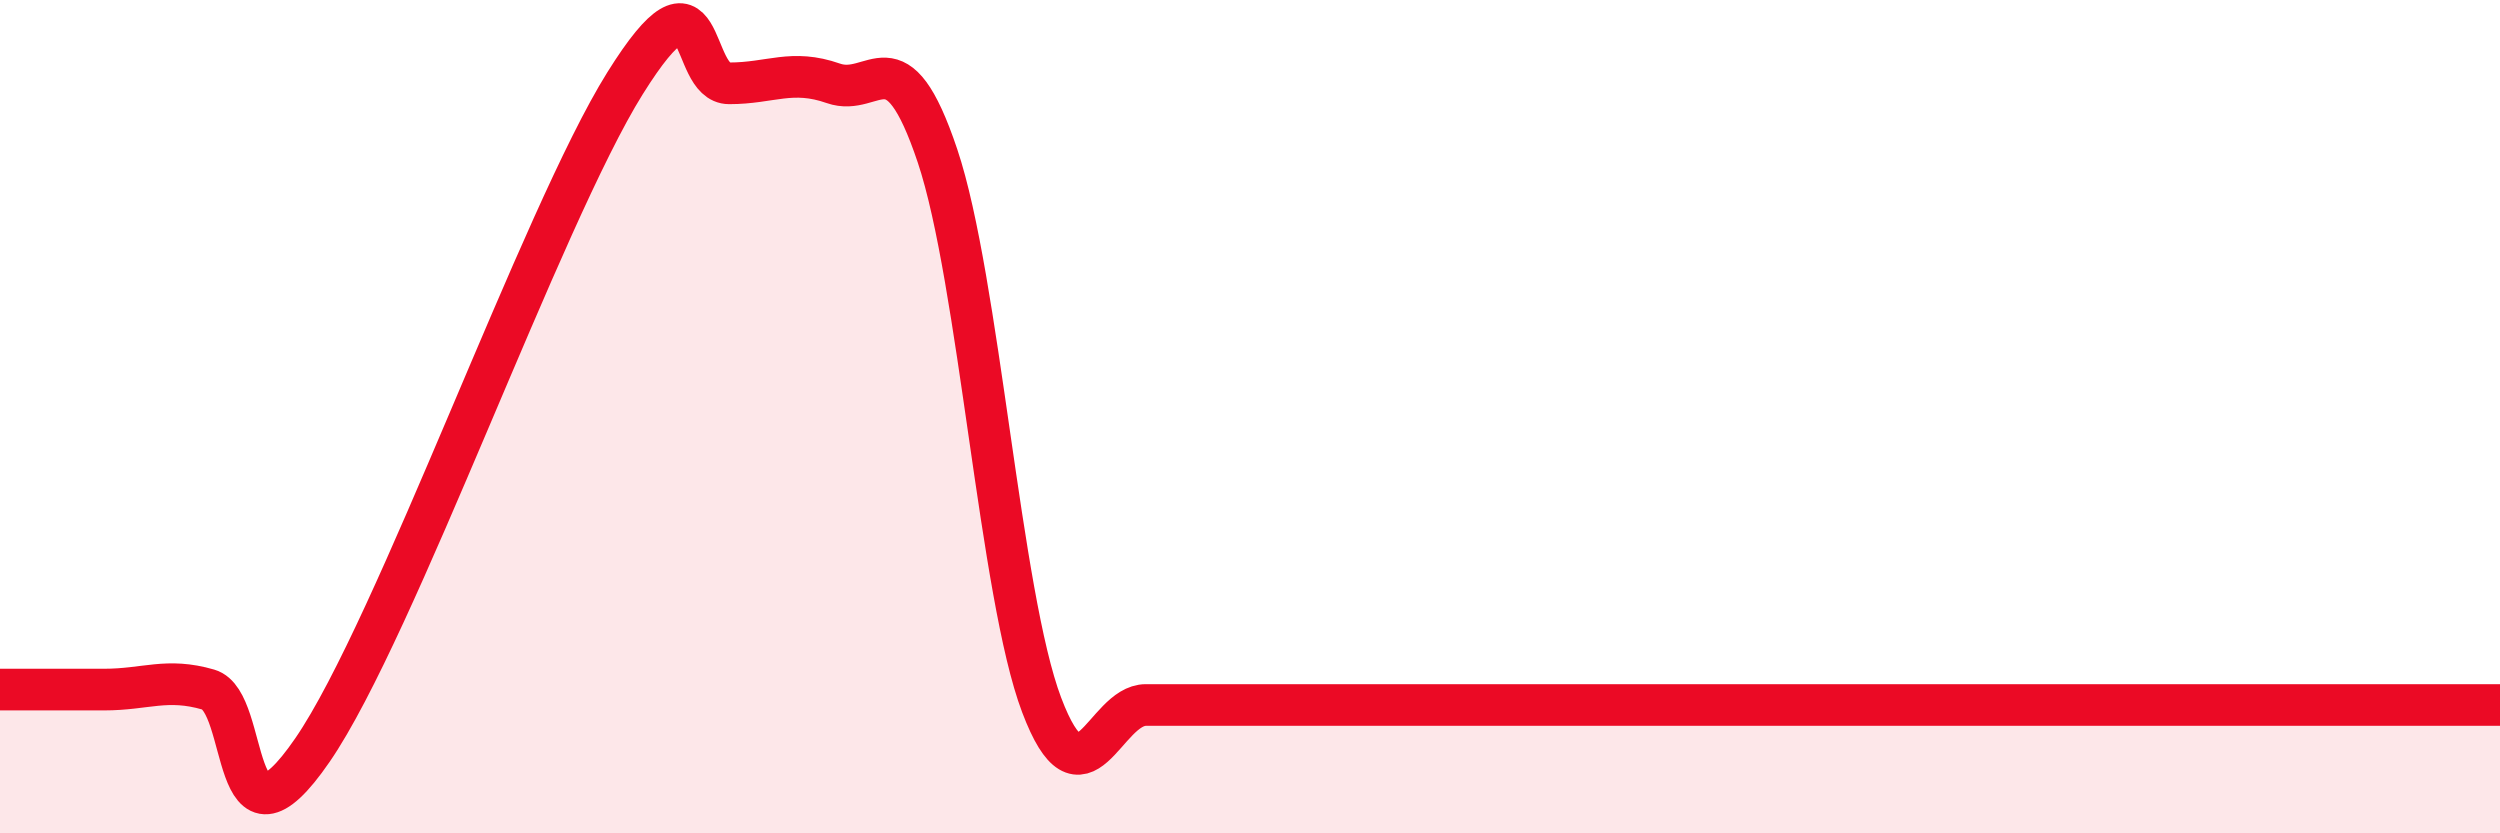 
    <svg width="60" height="20" viewBox="0 0 60 20" xmlns="http://www.w3.org/2000/svg">
      <path
        d="M 0,16.55 C 0.5,16.55 1.5,16.55 2.5,16.55 C 3.5,16.55 4,16.26 5,16.55 C 6,16.84 5.5,20.91 7.5,18 C 9.5,15.09 13,5.2 15,2 C 17,-1.2 16.5,2 17.5,2 C 18.5,2 19,1.65 20,2 C 21,2.35 21.5,0.76 22.5,3.74 C 23.5,6.72 24,14.28 25,16.92 C 26,19.56 26.5,16.92 27.5,16.92 C 28.5,16.92 29,16.92 30,16.92 C 31,16.92 31.5,16.92 32.5,16.92 C 33.5,16.92 34,16.92 35,16.92 C 36,16.92 36.5,16.92 37.5,16.92 C 38.5,16.92 39,16.92 40,16.92 C 41,16.92 41.5,16.92 42.5,16.92 C 43.5,16.92 44,16.92 45,16.92 C 46,16.92 46.5,16.92 47.5,16.92 C 48.5,16.92 49,16.92 50,16.92 C 51,16.92 51.5,16.92 52.5,16.92 C 53.5,16.92 53.5,16.92 55,16.92 C 56.5,16.92 59,16.92 60,16.92L60 20L0 20Z"
        fill="#EB0A25"
        opacity="0.1"
        stroke-linecap="round"
        stroke-linejoin="round"
      />
      <path
        d="M 0,16.55 C 0.5,16.55 1.5,16.55 2.5,16.55 C 3.5,16.55 4,16.26 5,16.55 C 6,16.84 5.5,20.91 7.5,18 C 9.5,15.09 13,5.2 15,2 C 17,-1.2 16.5,2 17.5,2 C 18.5,2 19,1.65 20,2 C 21,2.35 21.5,0.76 22.5,3.74 C 23.5,6.72 24,14.28 25,16.92 C 26,19.56 26.5,16.92 27.5,16.92 C 28.5,16.92 29,16.92 30,16.92 C 31,16.92 31.5,16.92 32.5,16.92 C 33.5,16.92 34,16.92 35,16.92 C 36,16.92 36.5,16.92 37.5,16.92 C 38.5,16.92 39,16.92 40,16.92 C 41,16.92 41.5,16.92 42.5,16.92 C 43.5,16.92 44,16.92 45,16.92 C 46,16.92 46.5,16.92 47.5,16.92 C 48.5,16.92 49,16.92 50,16.92 C 51,16.92 51.5,16.92 52.5,16.92 C 53.5,16.92 53.5,16.92 55,16.92 C 56.5,16.92 59,16.92 60,16.92"
        stroke="#EB0A25"
        stroke-width="1"
        fill="none"
        stroke-linecap="round"
        stroke-linejoin="round"
      />
    </svg>
  